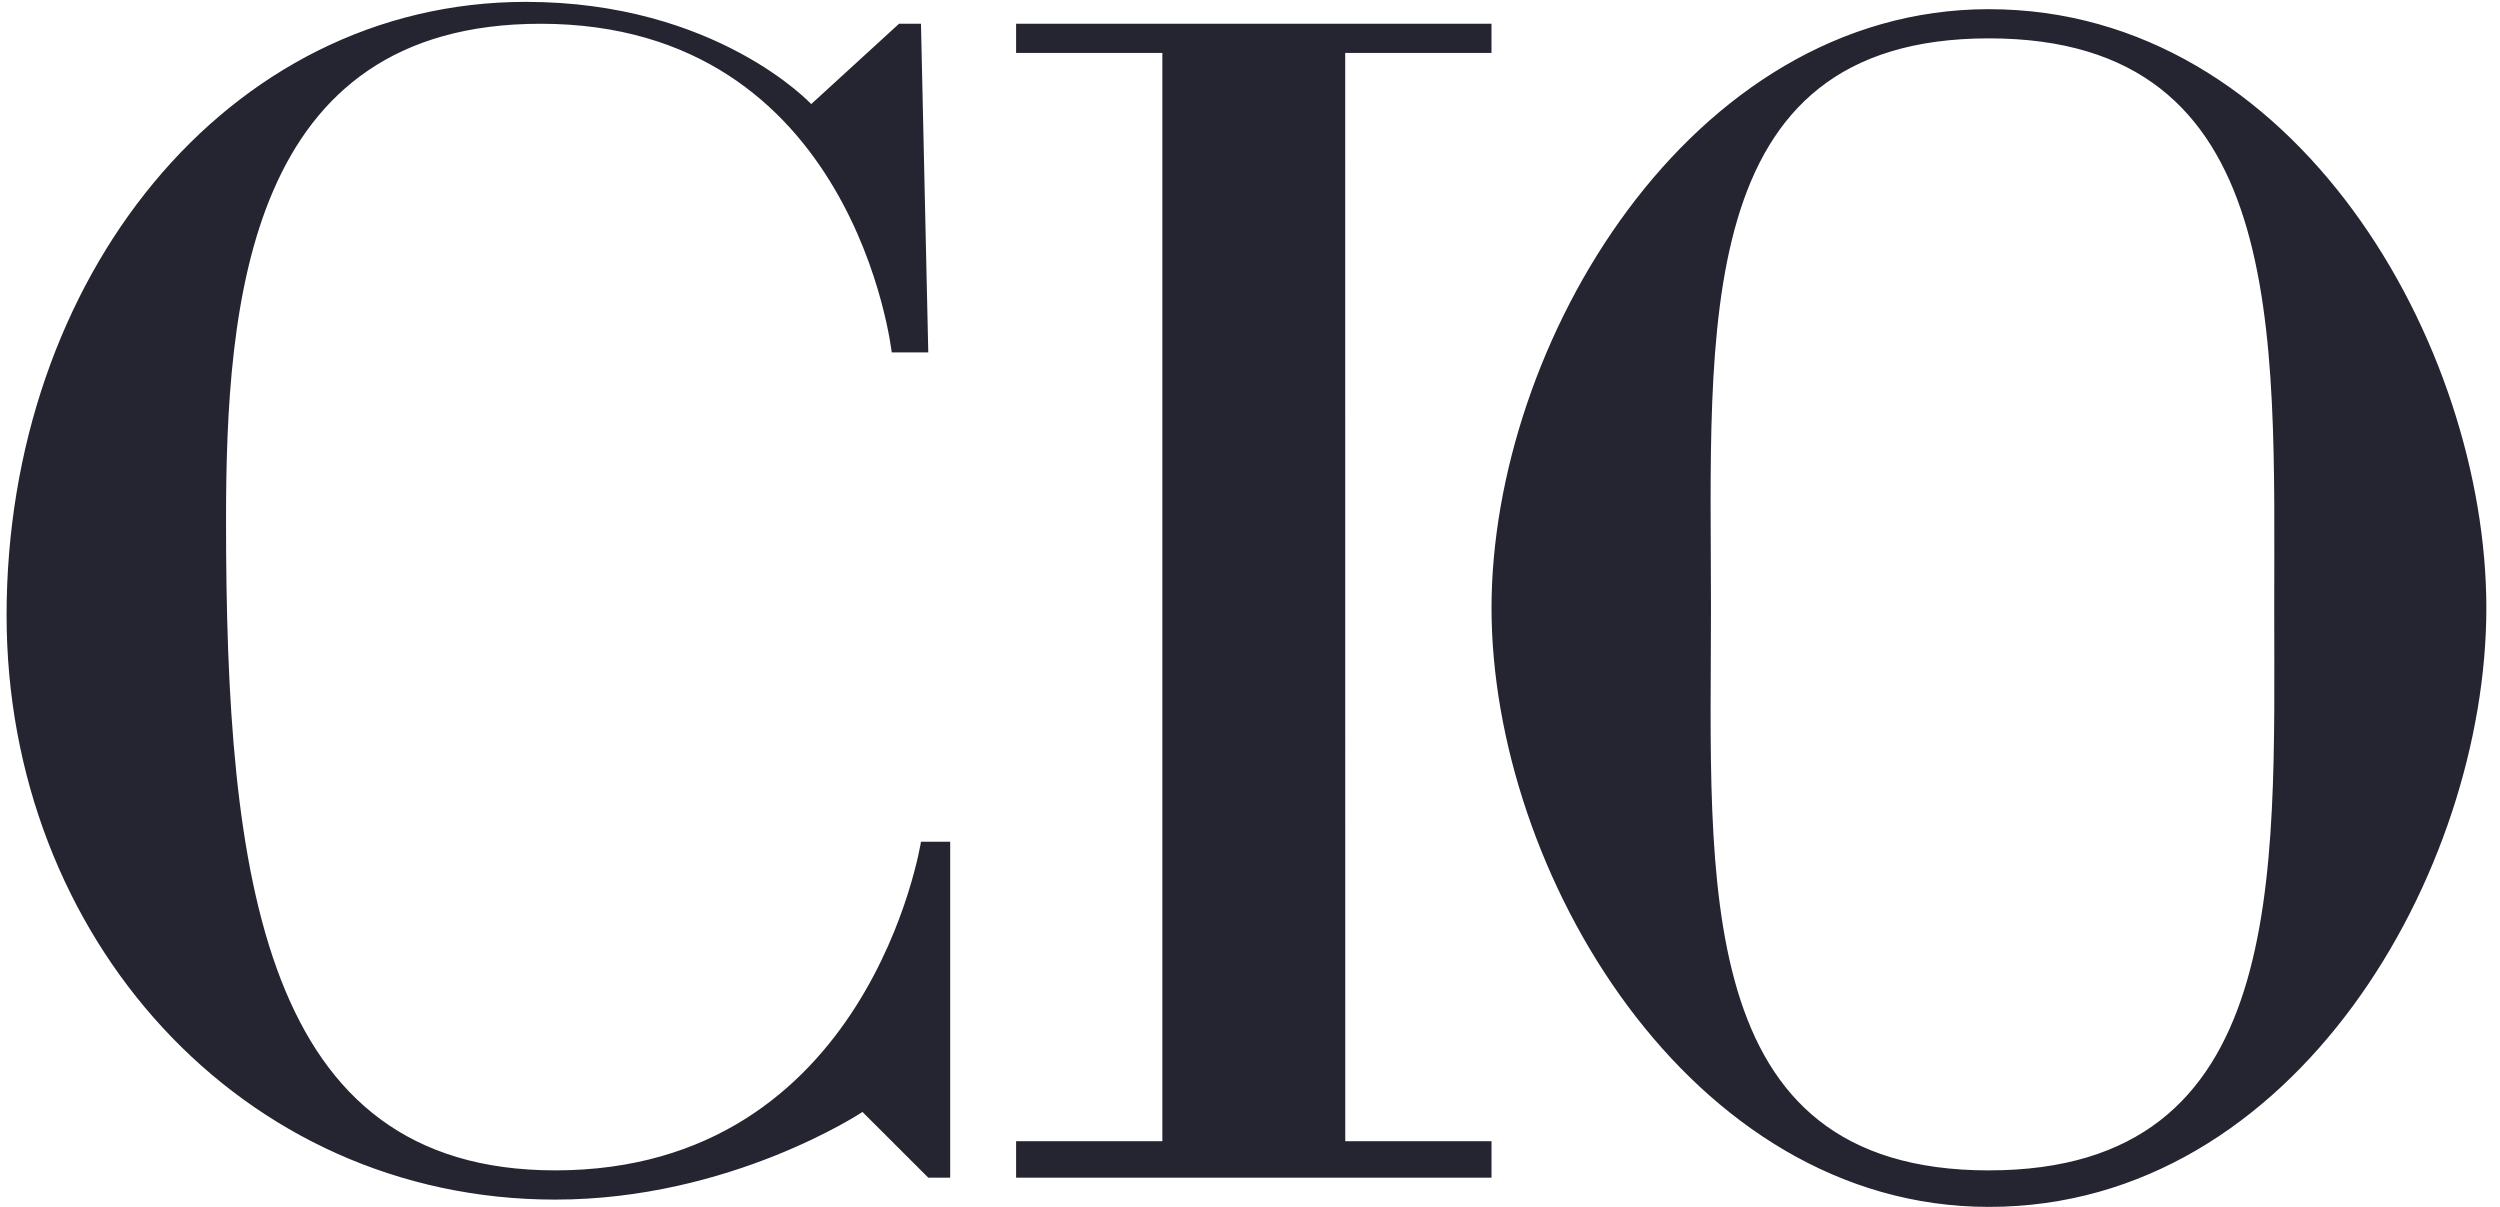 <svg width="87" height="42" xmlns="http://www.w3.org/2000/svg"><g fill="#242530" fill-rule="evenodd"><path d="M46.813 1.843h5.091V.827H35.36v1.016h5.09v37.87h-5.09v1.27h16.545v-1.27h-5.09zM32.304 12.264h-1.272S29.758.827 18.812.827C8.63.827 7.866 10.484 7.866 18.109c0 12.453 1.272 22.62 11.455 22.62 10.946 0 12.729-11.437 12.729-11.437h1.017v11.691h-.763l-2.29-2.287s-4.583 3.05-10.693 3.05C8.376 41.746.229 32.596.229 21.413.23 9.722 7.866.065 18.302.065c6.62 0 9.929 3.557 9.929 3.557L31.286.827h.764l.254 11.437zM69.215 40.73c-10.437 0-9.673-10.168-9.673-19.57 0-9.659-.764-19.825 9.673-19.825s9.928 10.166 9.928 19.824c0 9.403.509 19.57-9.928 19.57m0-40.41c-10.437 0-17.31 11.69-17.31 20.84S58.778 42 69.215 42c10.69 0 17.31-11.69 17.31-20.84S79.905.32 69.215.32"/></g></svg>